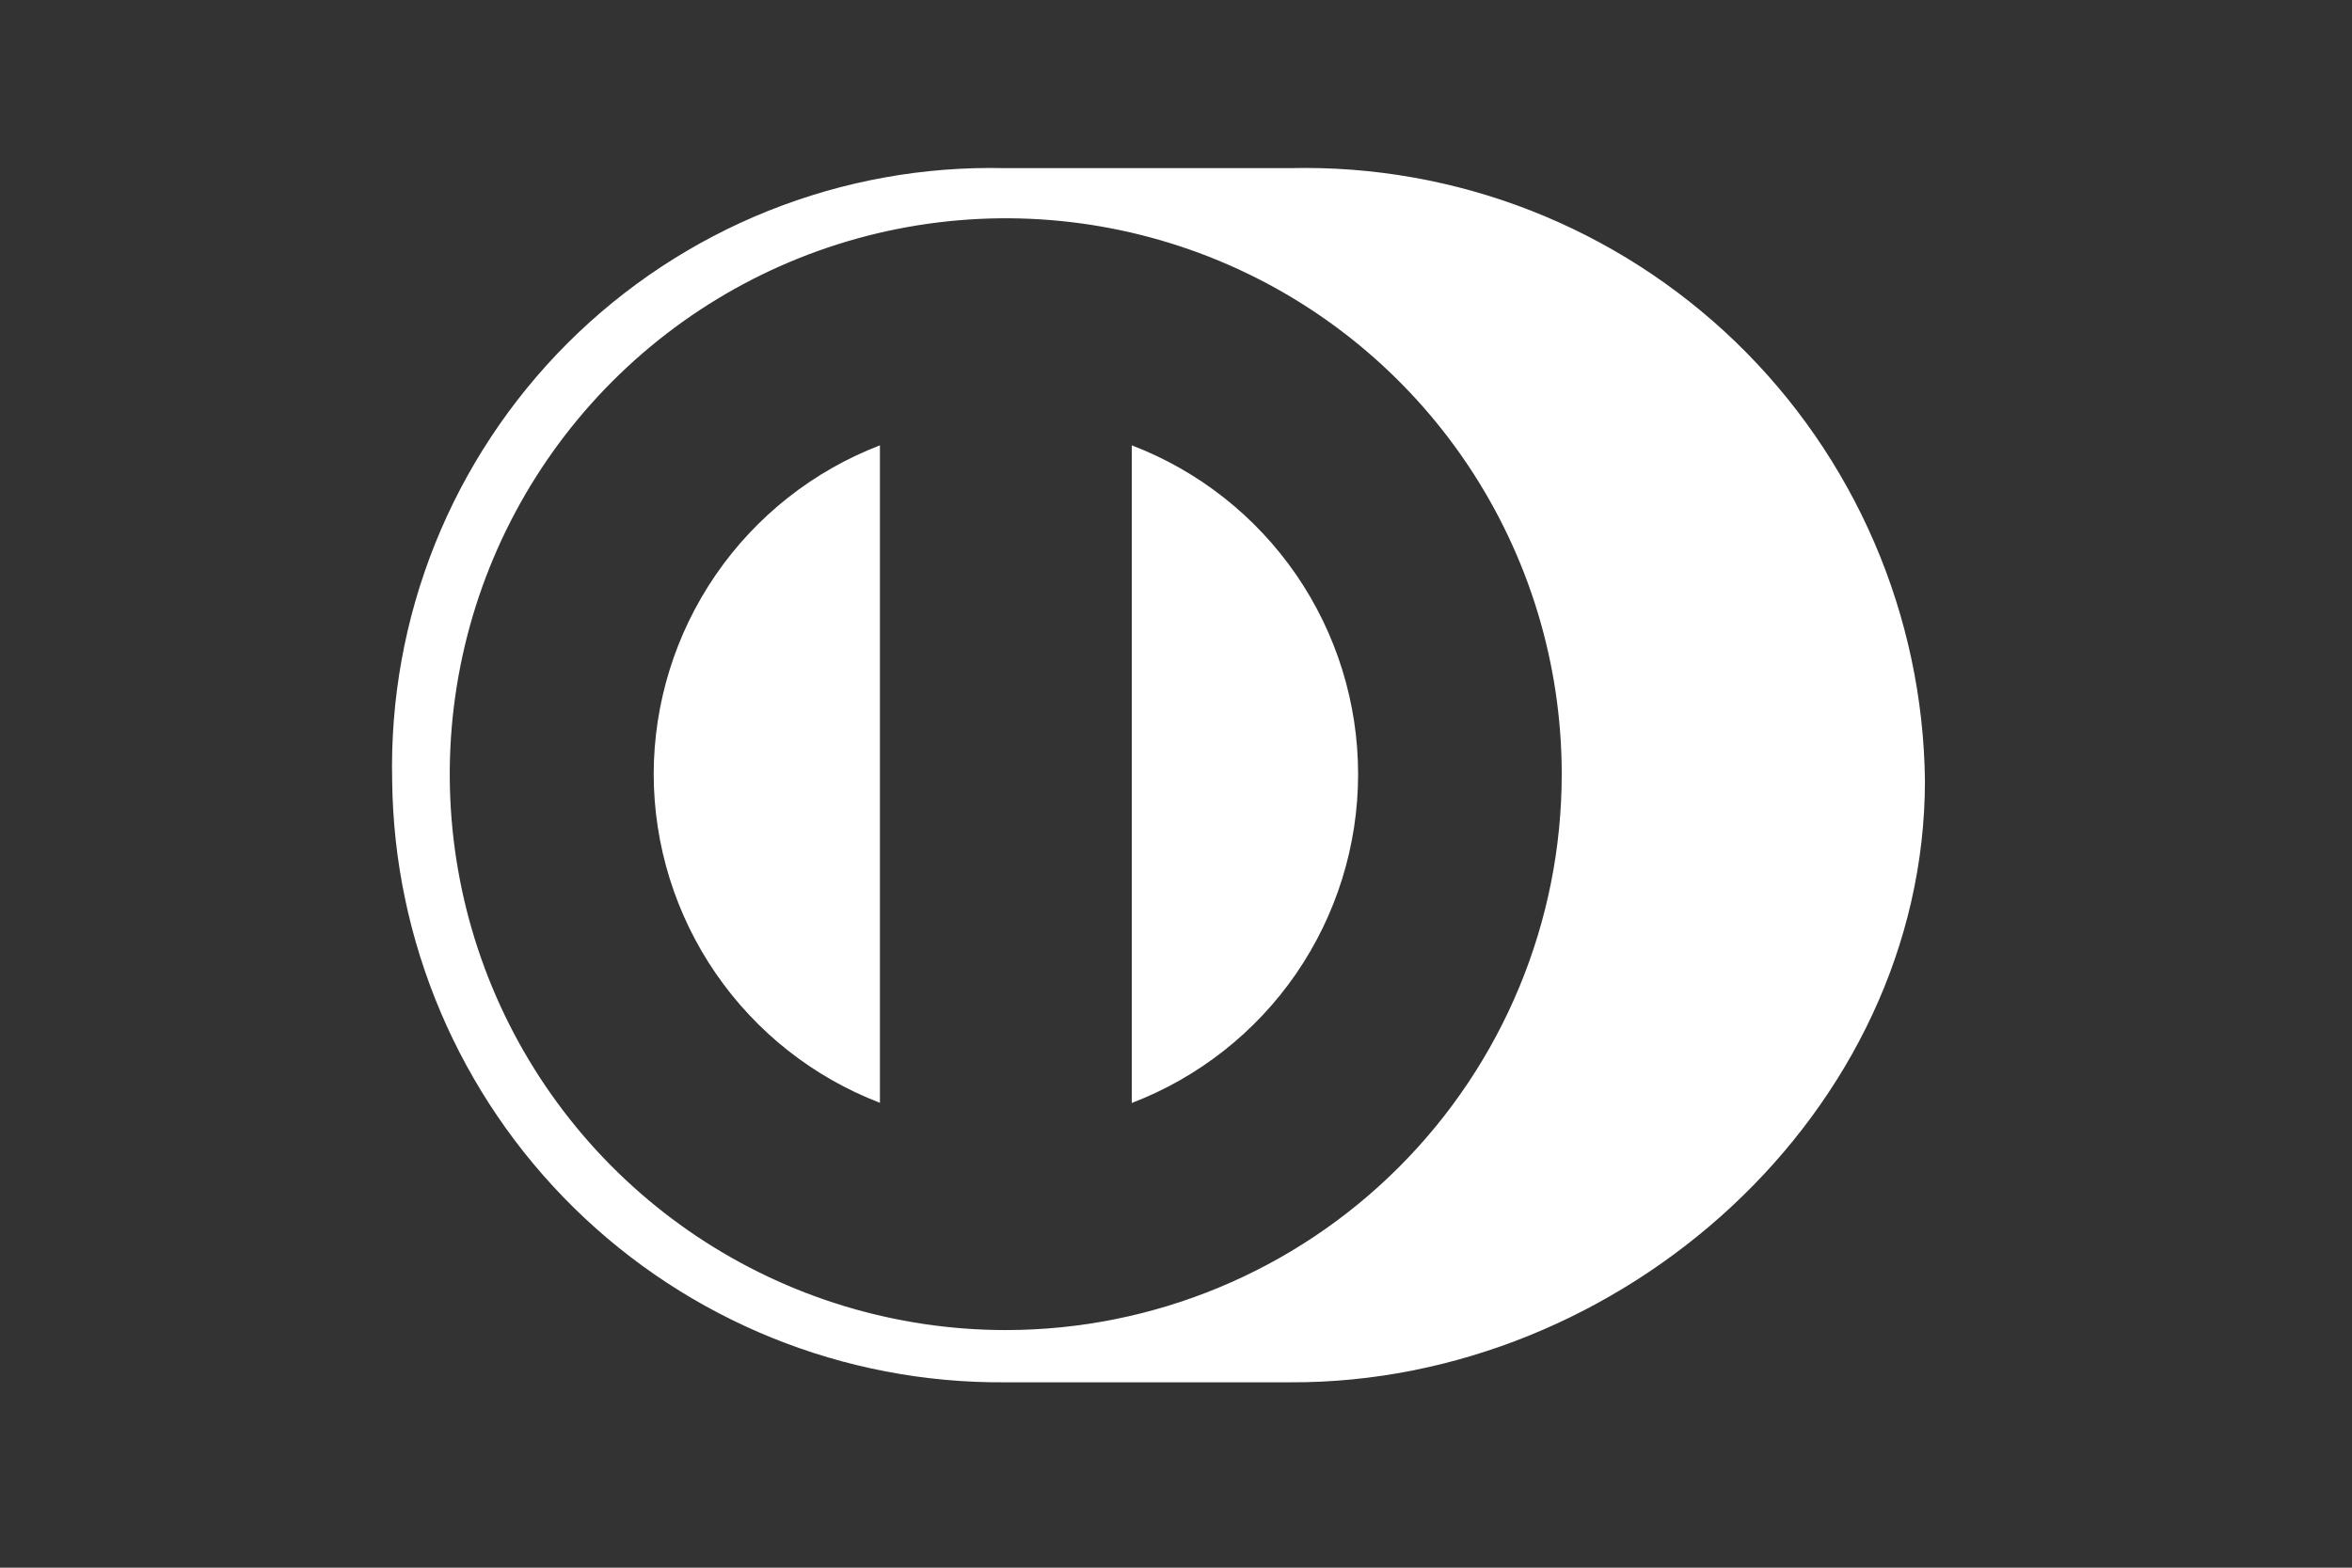 <svg width="42" height="28" viewBox="0 0 42 28" fill="none" xmlns="http://www.w3.org/2000/svg">
<rect x="0" y="0" width="42" height="28" fill="#333333" stroke="none"/>
<path d="M23.04 3.003H17.943C16.497 2.969 15.06 3.229 13.717 3.767C12.375 4.305 11.156 5.109 10.133 6.131C9.111 7.154 8.306 8.373 7.768 9.715C7.23 11.057 6.97 12.495 7.003 13.94C7.033 16.814 8.201 19.559 10.25 21.574C12.3 23.588 15.065 24.709 17.939 24.689H23.036C28.964 24.717 34.374 19.855 34.374 13.94C34.356 12.475 34.048 11.028 33.468 9.684C32.887 8.339 32.045 7.122 30.991 6.105C29.936 5.088 28.691 4.29 27.326 3.757C25.962 3.225 24.505 2.968 23.04 3.003ZM17.963 23.756C15.999 23.756 14.079 23.174 12.446 22.084C10.813 20.993 9.54 19.443 8.788 17.629C8.036 15.815 7.839 13.818 8.222 11.892C8.604 9.966 9.55 8.197 10.938 6.808C12.327 5.419 14.096 4.473 16.022 4.09C17.948 3.706 19.944 3.903 21.759 4.654C23.573 5.405 25.124 6.678 26.215 8.311C27.306 9.944 27.888 11.863 27.888 13.827C27.888 16.46 26.842 18.984 24.981 20.846C23.12 22.708 20.595 23.754 17.963 23.756Z" fill="white"/>
<path d="M20.21 7.954V19.7C21.399 19.245 22.422 18.44 23.144 17.392C23.865 16.343 24.252 15.1 24.252 13.827C24.252 12.554 23.865 11.311 23.144 10.262C22.422 9.214 21.399 8.409 20.21 7.954Z" fill="white"/>
<path d="M11.673 13.826C11.675 15.098 12.062 16.34 12.783 17.388C13.504 18.436 14.525 19.241 15.713 19.697V7.954C14.526 8.41 13.504 9.216 12.783 10.264C12.062 11.312 11.675 12.554 11.673 13.826Z" fill="white"/>
</svg>
